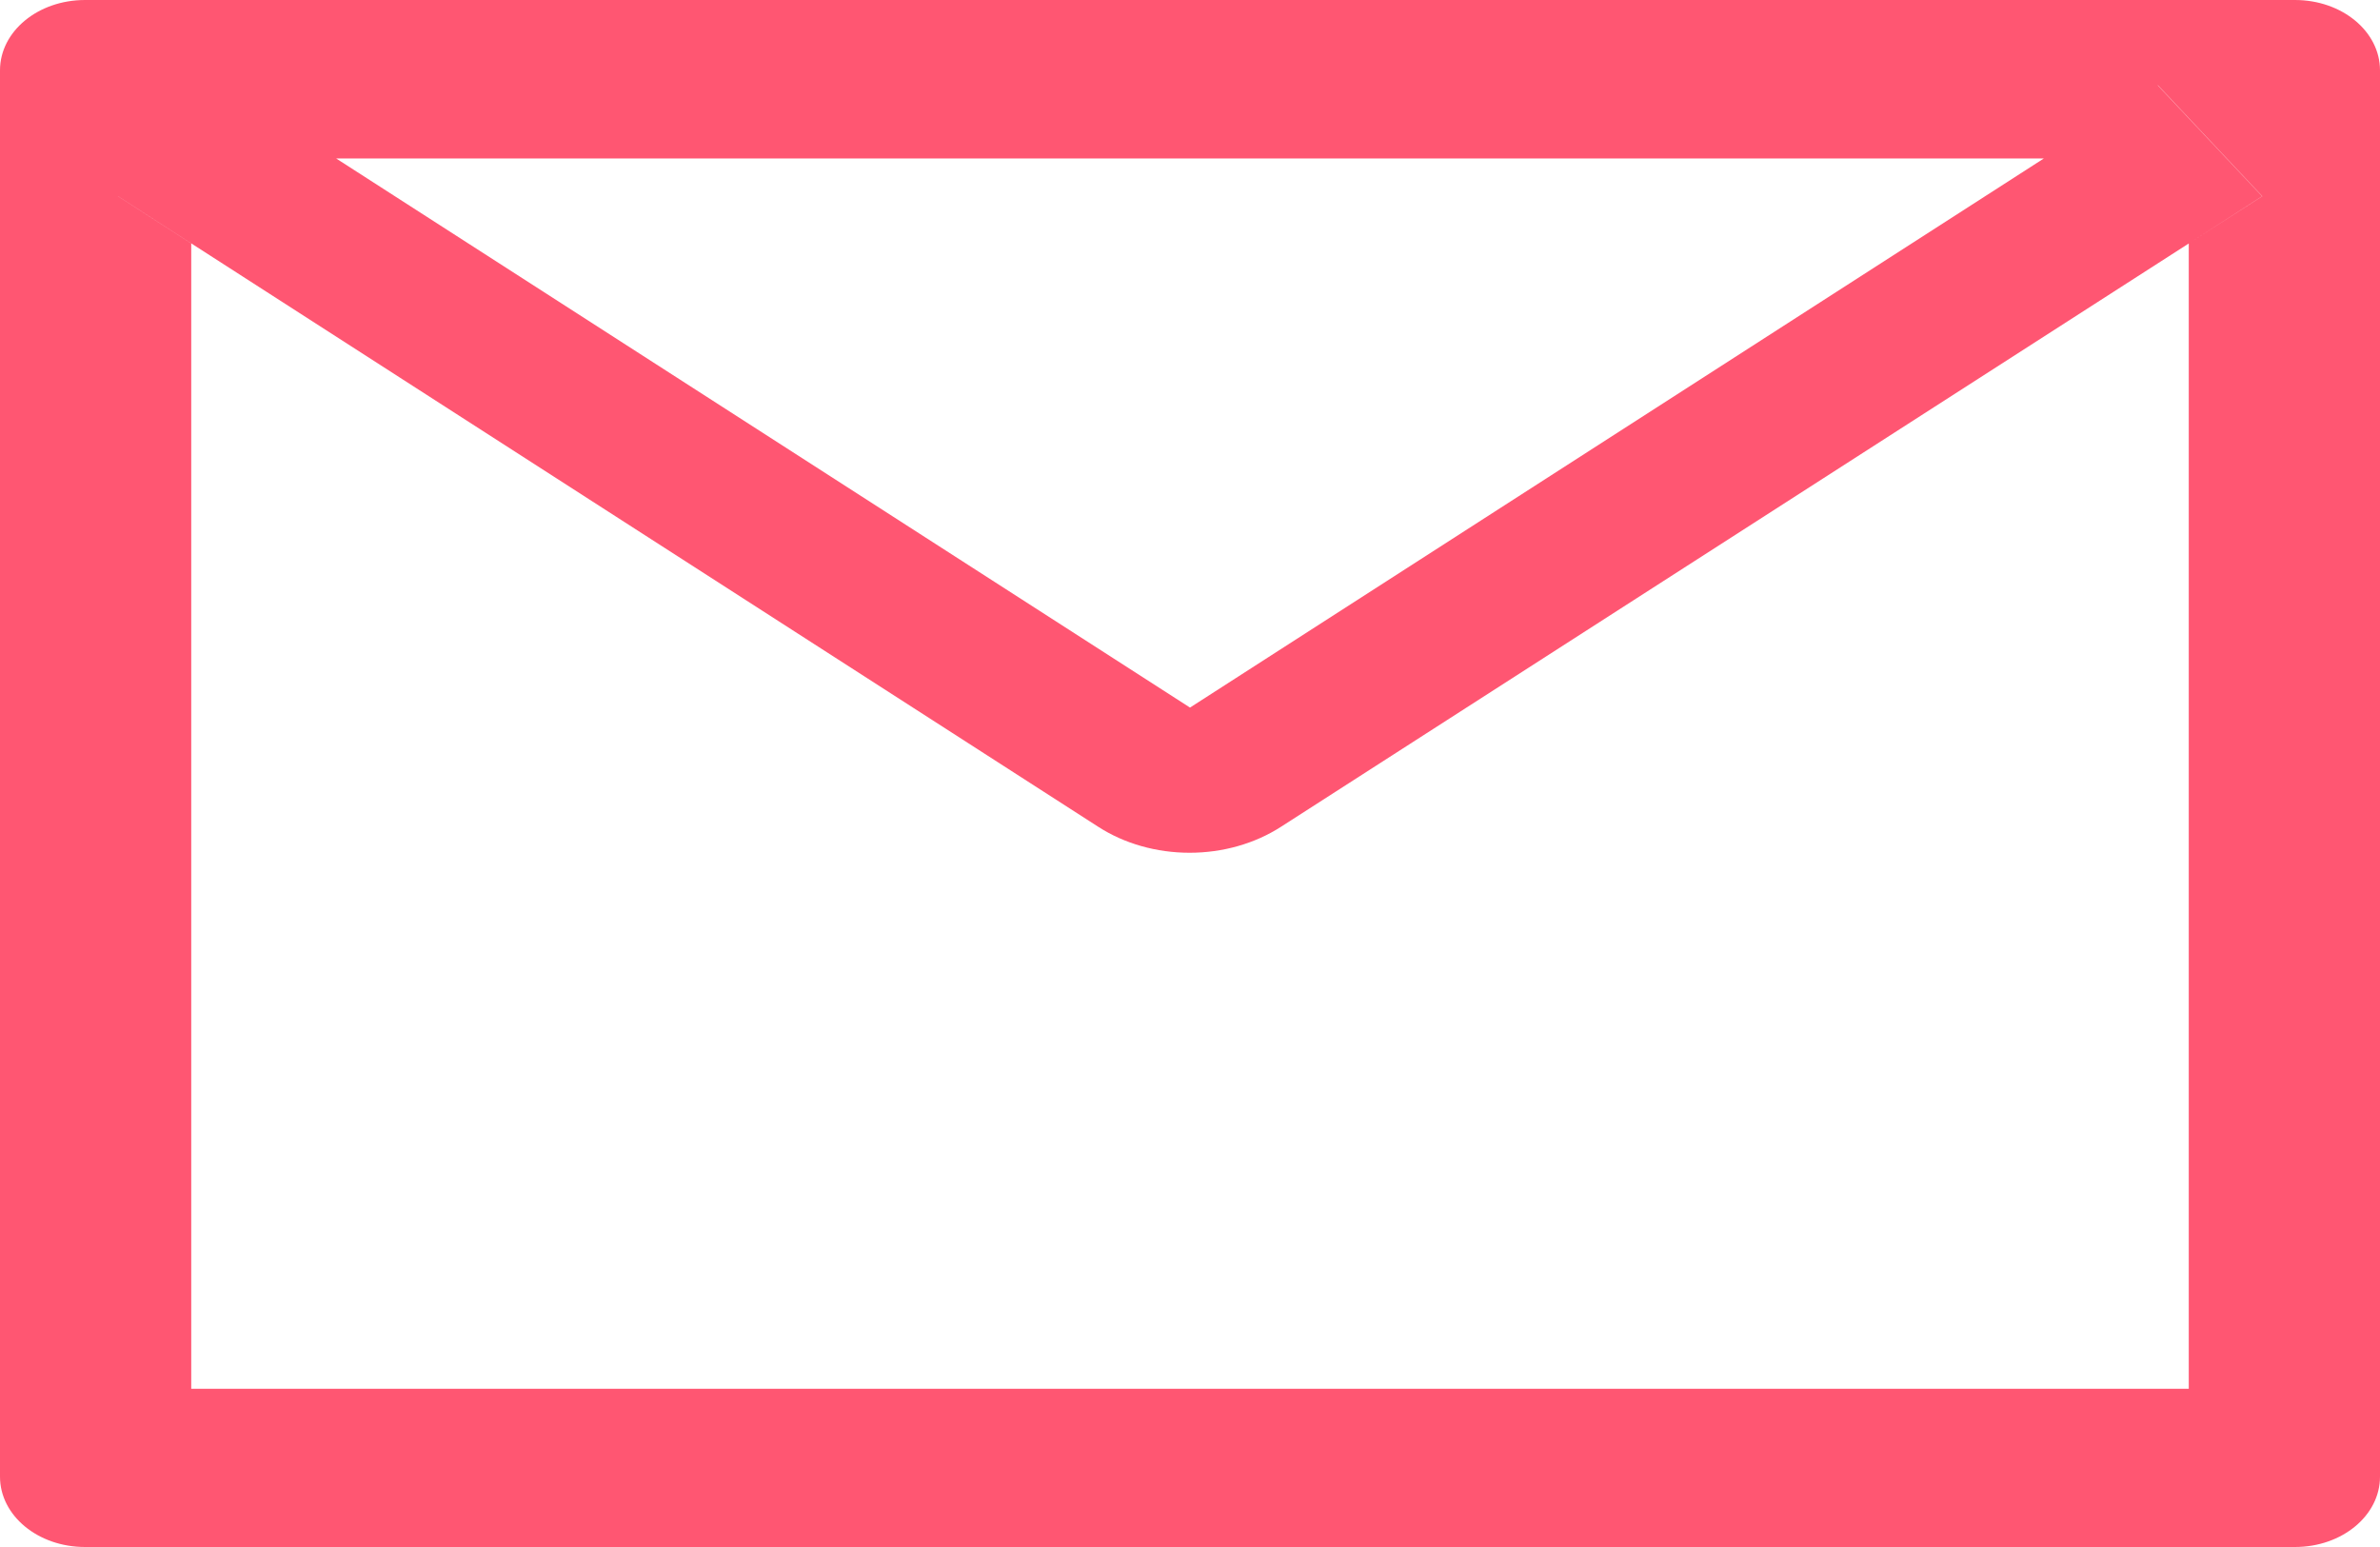 <svg width="40" height="26" viewBox="0 0 40 26" fill="none" xmlns="http://www.w3.org/2000/svg">
<path d="M38.571 0H1.429C0.638 0 0 0.528 0 1.182V24.818C0 25.472 0.638 26 1.429 26H38.571C39.362 26 40 25.472 40 24.818V1.182C40 0.528 39.362 0 38.571 0ZM36.786 4.092V23.341H3.214V4.092L1.982 3.298L3.737 1.433L5.647 2.663H34.357L36.268 1.433L38.022 3.298L36.786 4.092ZM34.357 2.659L20 11.892L5.643 2.659L3.732 1.429L1.978 3.294L3.21 4.088L18.46 13.897C18.898 14.179 19.438 14.332 19.993 14.332C20.549 14.332 21.088 14.179 21.527 13.897L36.786 4.092L38.018 3.298L36.263 1.433L34.357 2.659Z" fill="#FF5672"/>
</svg>
